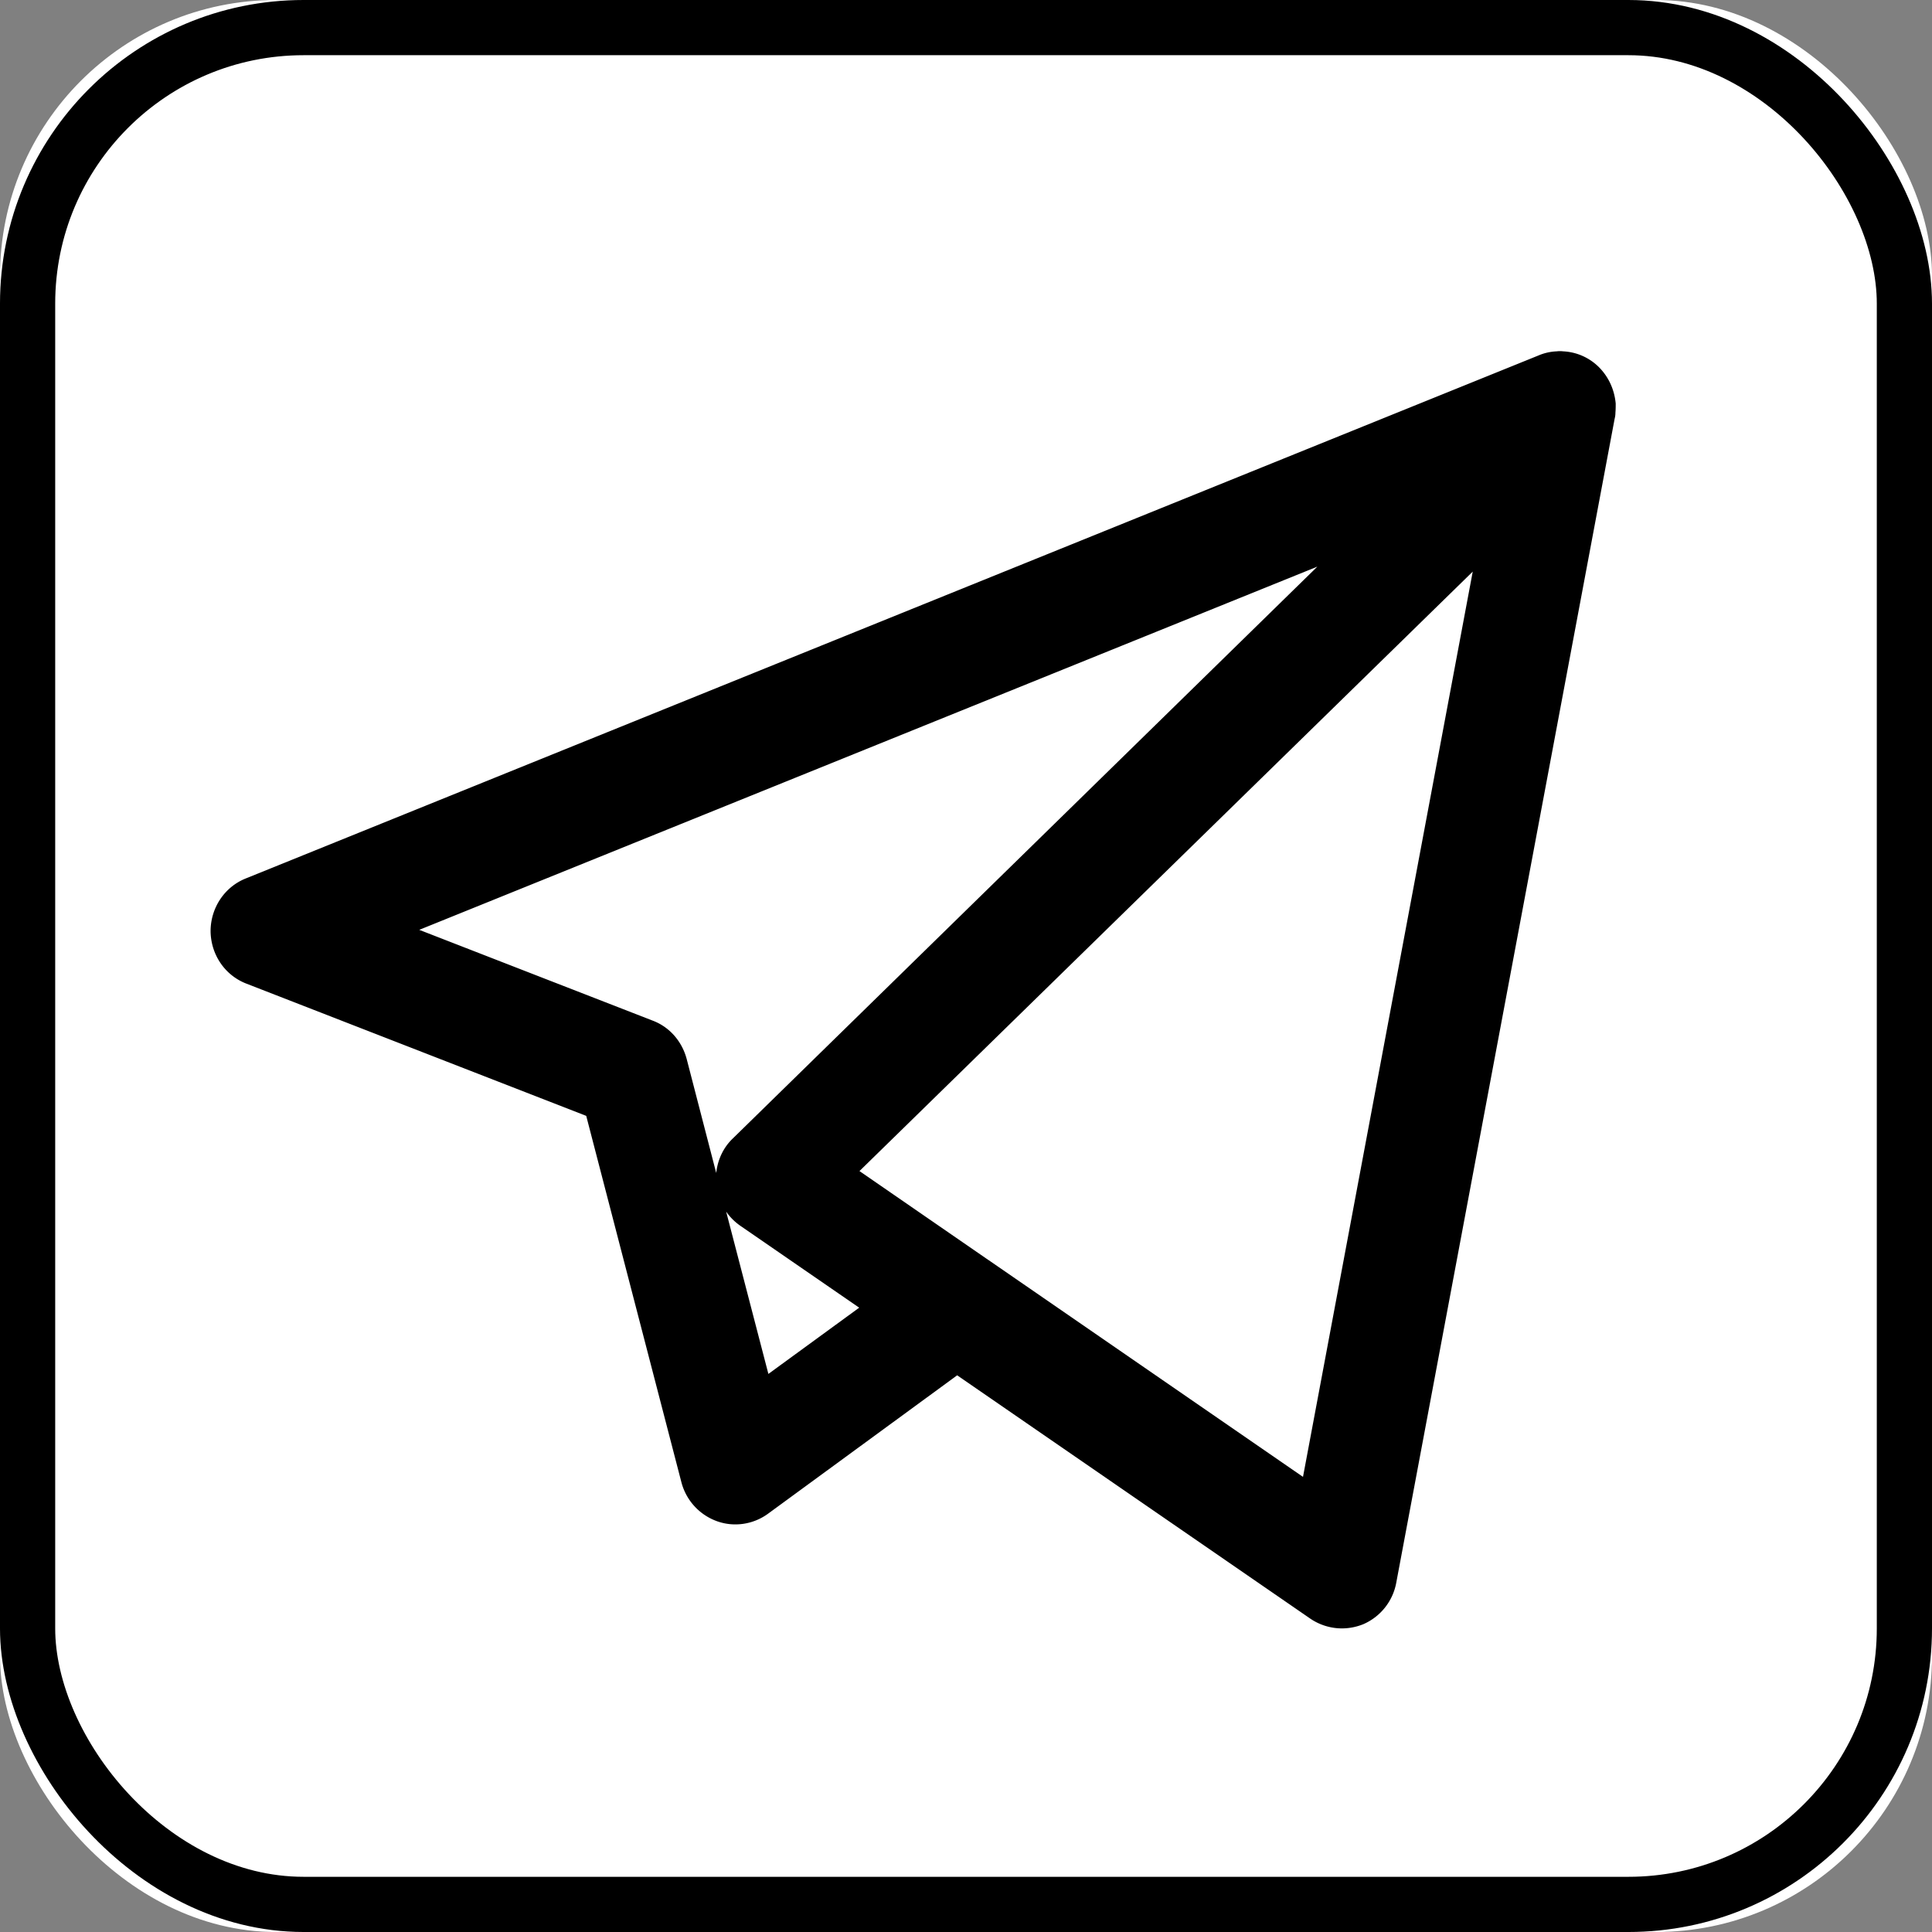 <?xml version="1.0" encoding="UTF-8"?> <svg xmlns="http://www.w3.org/2000/svg" width="70" height="70" fill="none"><rect width="100%" height="100%" fill="#808080" stroke="none"/><rect rx="10" width="70" height="70" fill="#FFF"></rect><rect x="1" y="1" rx="10" width="68" height="68" stroke="#000" stroke-width="2"></rect><path d="M48.62 59c-.4 0-.8-.12-1.14-.35l-12.8-8.82-6.86 5.02c-.54.39-1.24.49-1.86.26a2.05 2.05 0 01-1.27-1.4l-3.45-13.28-12.31-4.79c-.78-.3-1.29-1.05-1.3-1.9 0-.84.5-1.6 1.27-1.91l46.84-18.95c.21-.09.43-.14.66-.15.08-.01.16-.01.24 0a1.967 1.967 0 011.4.69c.3.35.46.77.5 1.2 0 .11 0 .22-.01.33 0 .08-.01.15-.03.23l-7.91 42.16a2.04 2.04 0 01-1.2 1.51c-.25.1-.51.15-.77.15zM35.81 45.65l11.4 7.86 6.15-32.8-22.22 21.72 4.61 3.18c.02.01.04.03.06.04zm-9.5-1.75l1.53 5.88 3.29-2.4-4.31-2.97c-.2-.14-.37-.31-.51-.51zM15.19 33.69l8.46 3.29c.61.23 1.06.75 1.23 1.39l1.07 4.13c.05-.48.26-.93.61-1.26l21.17-20.71-32.54 13.16z" fill="#000"></path></svg> 